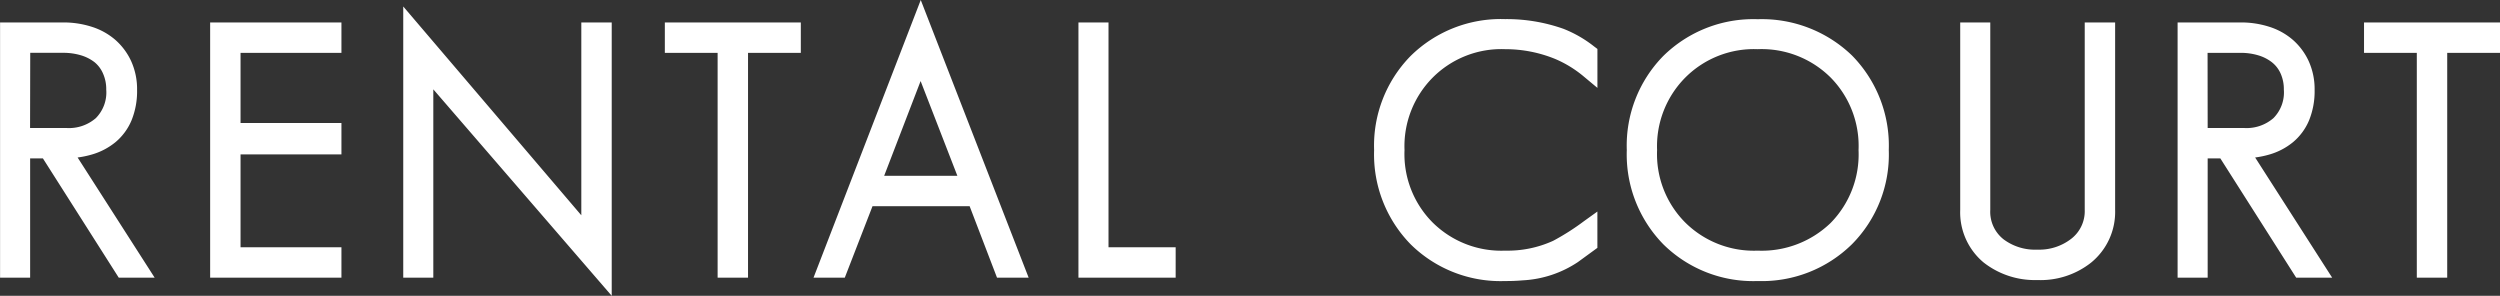 <svg xmlns="http://www.w3.org/2000/svg" width="74.83" height="8.854"><rect width="100%" height="100%" fill="#333333" stroke="none"/><g fill="#fff"><path d="M4.17 8.062l-2.29-3.57a2.813 2.813 0 00.79-.105 1.719 1.719 0 00.625-.325 1.457 1.457 0 00.41-.56 2.057 2.057 0 00.145-.81 1.769 1.769 0 00-.155-.76 1.652 1.652 0 00-.415-.555 1.747 1.747 0 00-.62-.34A2.483 2.483 0 001.9.922H.25v7.14h.4v-3.57h.77l2.27 3.57zm-.74-5.38a1.336 1.336 0 01-.395 1.04A1.477 1.477 0 012 4.082H.65v-2.75h1.24a2.056 2.056 0 01.6.085 1.48 1.48 0 01.49.25 1.144 1.144 0 01.33.42 1.384 1.384 0 01.12.595zm6.54 5.38v-.41H6.95v-3.28h3.02v-.44H6.95v-2.6h3.02v-.41H6.54v7.14zm8.09.12V.922h-.41v6.2L12.32.872v7.19h.4v-6.06zm5.66-6.85v-.41h-3.57v.41h1.58v6.73h.41v-6.73zm6.7 6.73L27.56.692l-2.85 7.37h.4l.83-2.14h3.25l.82 2.14zm-1.4-2.55H26.1l1.46-3.78zm5.92 2.55v-.41h-2.01V.922h-.4v7.14zm12.62-.77v-.47a7.335 7.335 0 01-.96.61 3.516 3.516 0 01-1.55.32 3.182 3.182 0 01-2.35-.92 3.167 3.167 0 01-.91-2.34 3.182 3.182 0 01.92-2.35 3.17 3.17 0 012.34-.92 4.17 4.17 0 011.59.31 3.619 3.619 0 01.92.56v-.51a3.337 3.337 0 00-.85-.49 4.817 4.817 0 00-1.66-.27 3.587 3.587 0 00-2.65 1.03 3.572 3.572 0 00-1.02 2.64 3.587 3.587 0 001.03 2.65 3.572 3.572 0 002.64 1.02h.27q.13 0 .24-.02a3.016 3.016 0 001.52-.5zm8.73-2.8a3.587 3.587 0 00-1.03-2.65 3.627 3.627 0 00-2.65-1.02 3.587 3.587 0 00-2.65 1.03 3.572 3.572 0 00-1.02 2.64 3.587 3.587 0 001.03 2.65 3.572 3.572 0 002.64 1.02 3.587 3.587 0 002.65-1.03 3.553 3.553 0 001.03-2.64zm-.41 0a3.193 3.193 0 01-.91 2.36 3.234 3.234 0 01-2.36.9 3.182 3.182 0 01-2.35-.92 3.167 3.167 0 01-.91-2.34 3.182 3.182 0 01.92-2.35 3.17 3.17 0 012.34-.92 3.2 3.2 0 012.36.92 3.18 3.18 0 01.91 2.35zm7.18 1.79V.922h-.41v5.36a1.29 1.29 0 01-.51 1.07 1.817 1.817 0 01-1.16.37 1.825 1.825 0 01-1.16-.36 1.293 1.293 0 01-.5-1.08V.922h-.4v5.36a1.7 1.7 0 00.61 1.38 2.229 2.229 0 001.45.47 2.186 2.186 0 001.45-.46 1.71 1.71 0 00.63-1.39zm6.29 1.78l-2.29-3.57a2.813 2.813 0 00.79-.105 1.719 1.719 0 00.625-.325 1.457 1.457 0 00.41-.56 2.057 2.057 0 00.145-.81 1.769 1.769 0 00-.155-.76 1.652 1.652 0 00-.415-.555 1.747 1.747 0 00-.62-.34 2.483 2.483 0 00-.76-.115h-1.65v7.14h.4v-3.57h.77l2.27 3.57zm-.74-5.38a1.336 1.336 0 01-.4 1.04 1.477 1.477 0 01-1.035.36H65.83v-2.75h1.24a2.056 2.056 0 01.6.085 1.48 1.48 0 01.49.25 1.144 1.144 0 01.33.42 1.384 1.384 0 01.12.595zm5.97-1.35v-.41h-3.57v.41h1.58v6.73H73v-6.73z"/><path d="M18.31 8.854l-5.34-6.18v5.638h-.9V.194l5.33 6.25V.672h.91zm34.3-.442a3.829 3.829 0 01-2.817-1.093 3.844 3.844 0 01-1.1-2.827 3.829 3.829 0 011.093-2.817 3.844 3.844 0 012.827-1.1 3.885 3.885 0 012.822 1.087 3.845 3.845 0 011.1 2.828 3.81 3.81 0 01-1.1 2.818 3.843 3.843 0 01-2.825 1.104zm0-6.94a2.9 2.9 0 00-2.163.847 2.917 2.917 0 00-.847 2.173 2.9 2.9 0 00.837 2.163 2.917 2.917 0 002.173.847 2.968 2.968 0 002.185-.829 2.926 2.926 0 00.835-2.181 2.915 2.915 0 00-.837-2.173 2.93 2.93 0 00-2.183-.847zm-7.56 6.94a3.829 3.829 0 01-2.82-1.093 3.844 3.844 0 01-1.1-2.827 3.829 3.829 0 011.093-2.817A3.844 3.844 0 0145.05.572a5.088 5.088 0 011.746.29 3.607 3.607 0 01.918.528l.1.075v1.166l-.41-.342a3.386 3.386 0 00-.861-.527 3.937 3.937 0 00-1.493-.29 2.9 2.9 0 00-2.163.847 2.917 2.917 0 00-.847 2.173 2.9 2.9 0 00.837 2.163 2.917 2.917 0 002.173.847 3.287 3.287 0 001.441-.295 7.144 7.144 0 00.922-.588l.4-.287v1.087l-.583.425a3.271 3.271 0 01-1.647.547 5.704 5.704 0 01-.533.021zm15.93-.03a2.481 2.481 0 01-1.607-.526 1.953 1.953 0 01-.7-1.574V.672h.9v5.61a1.047 1.047 0 00.4.883 1.57 1.57 0 001.007.307 1.561 1.561 0 001.005-.316 1.044 1.044 0 00.415-.874V.672h.91v5.61a1.957 1.957 0 01-.721 1.58 2.436 2.436 0 01-1.609.52zm12.27-.07h-.91v-6.73h-1.58v-.91h4.07v.91h-1.58zm-3.443 0H68.73l-2.27-3.57h-.38v3.57h-.9V.672h1.9a2.743 2.743 0 01.836.127 2 2 0 01.708.389 1.908 1.908 0 01.478.638 2.024 2.024 0 01.179.866 2.313 2.313 0 01-.165.908 1.711 1.711 0 01-.48.654 1.975 1.975 0 01-.715.373 2.8 2.8 0 01-.42.087zm-3.727-4.48h1.1a1.226 1.226 0 00.867-.295 1.091 1.091 0 00.313-.855 1.144 1.144 0 00-.1-.489.89.89 0 00-.258-.33 1.238 1.238 0 00-.408-.207 1.816 1.816 0 00-.527-.074h-.99zm-30.89 4.48h-2.91V.672h.9v6.73h2.01zm-4.4 0h-.947l-.82-2.14h-2.907l-.83 2.14h-.936L27.56 0zm-4.325-3.05h2.191l-1.1-2.836zm-4.075 3.05h-.91v-6.73H19.9v-.91h4.07v.91h-1.58zm-12.17 0H6.29V.672h3.93v.91H7.2v2.1h3.02v.94H7.2v2.78h3.02zm-5.59 0H3.555l-2.27-3.57H.902v3.57h-.9V.672h1.9a2.743 2.743 0 01.836.127 2 2 0 01.708.389 1.908 1.908 0 01.478.638 2.024 2.024 0 01.179.866 2.312 2.312 0 01-.165.908 1.711 1.711 0 01-.48.654 1.974 1.974 0 01-.715.373 2.8 2.8 0 01-.42.087zM.9 3.832H2a1.226 1.226 0 00.867-.295 1.091 1.091 0 00.313-.855 1.144 1.144 0 00-.1-.489.89.89 0 00-.25-.331 1.238 1.238 0 00-.408-.207 1.816 1.816 0 00-.527-.074h-.99z"/></g></svg>